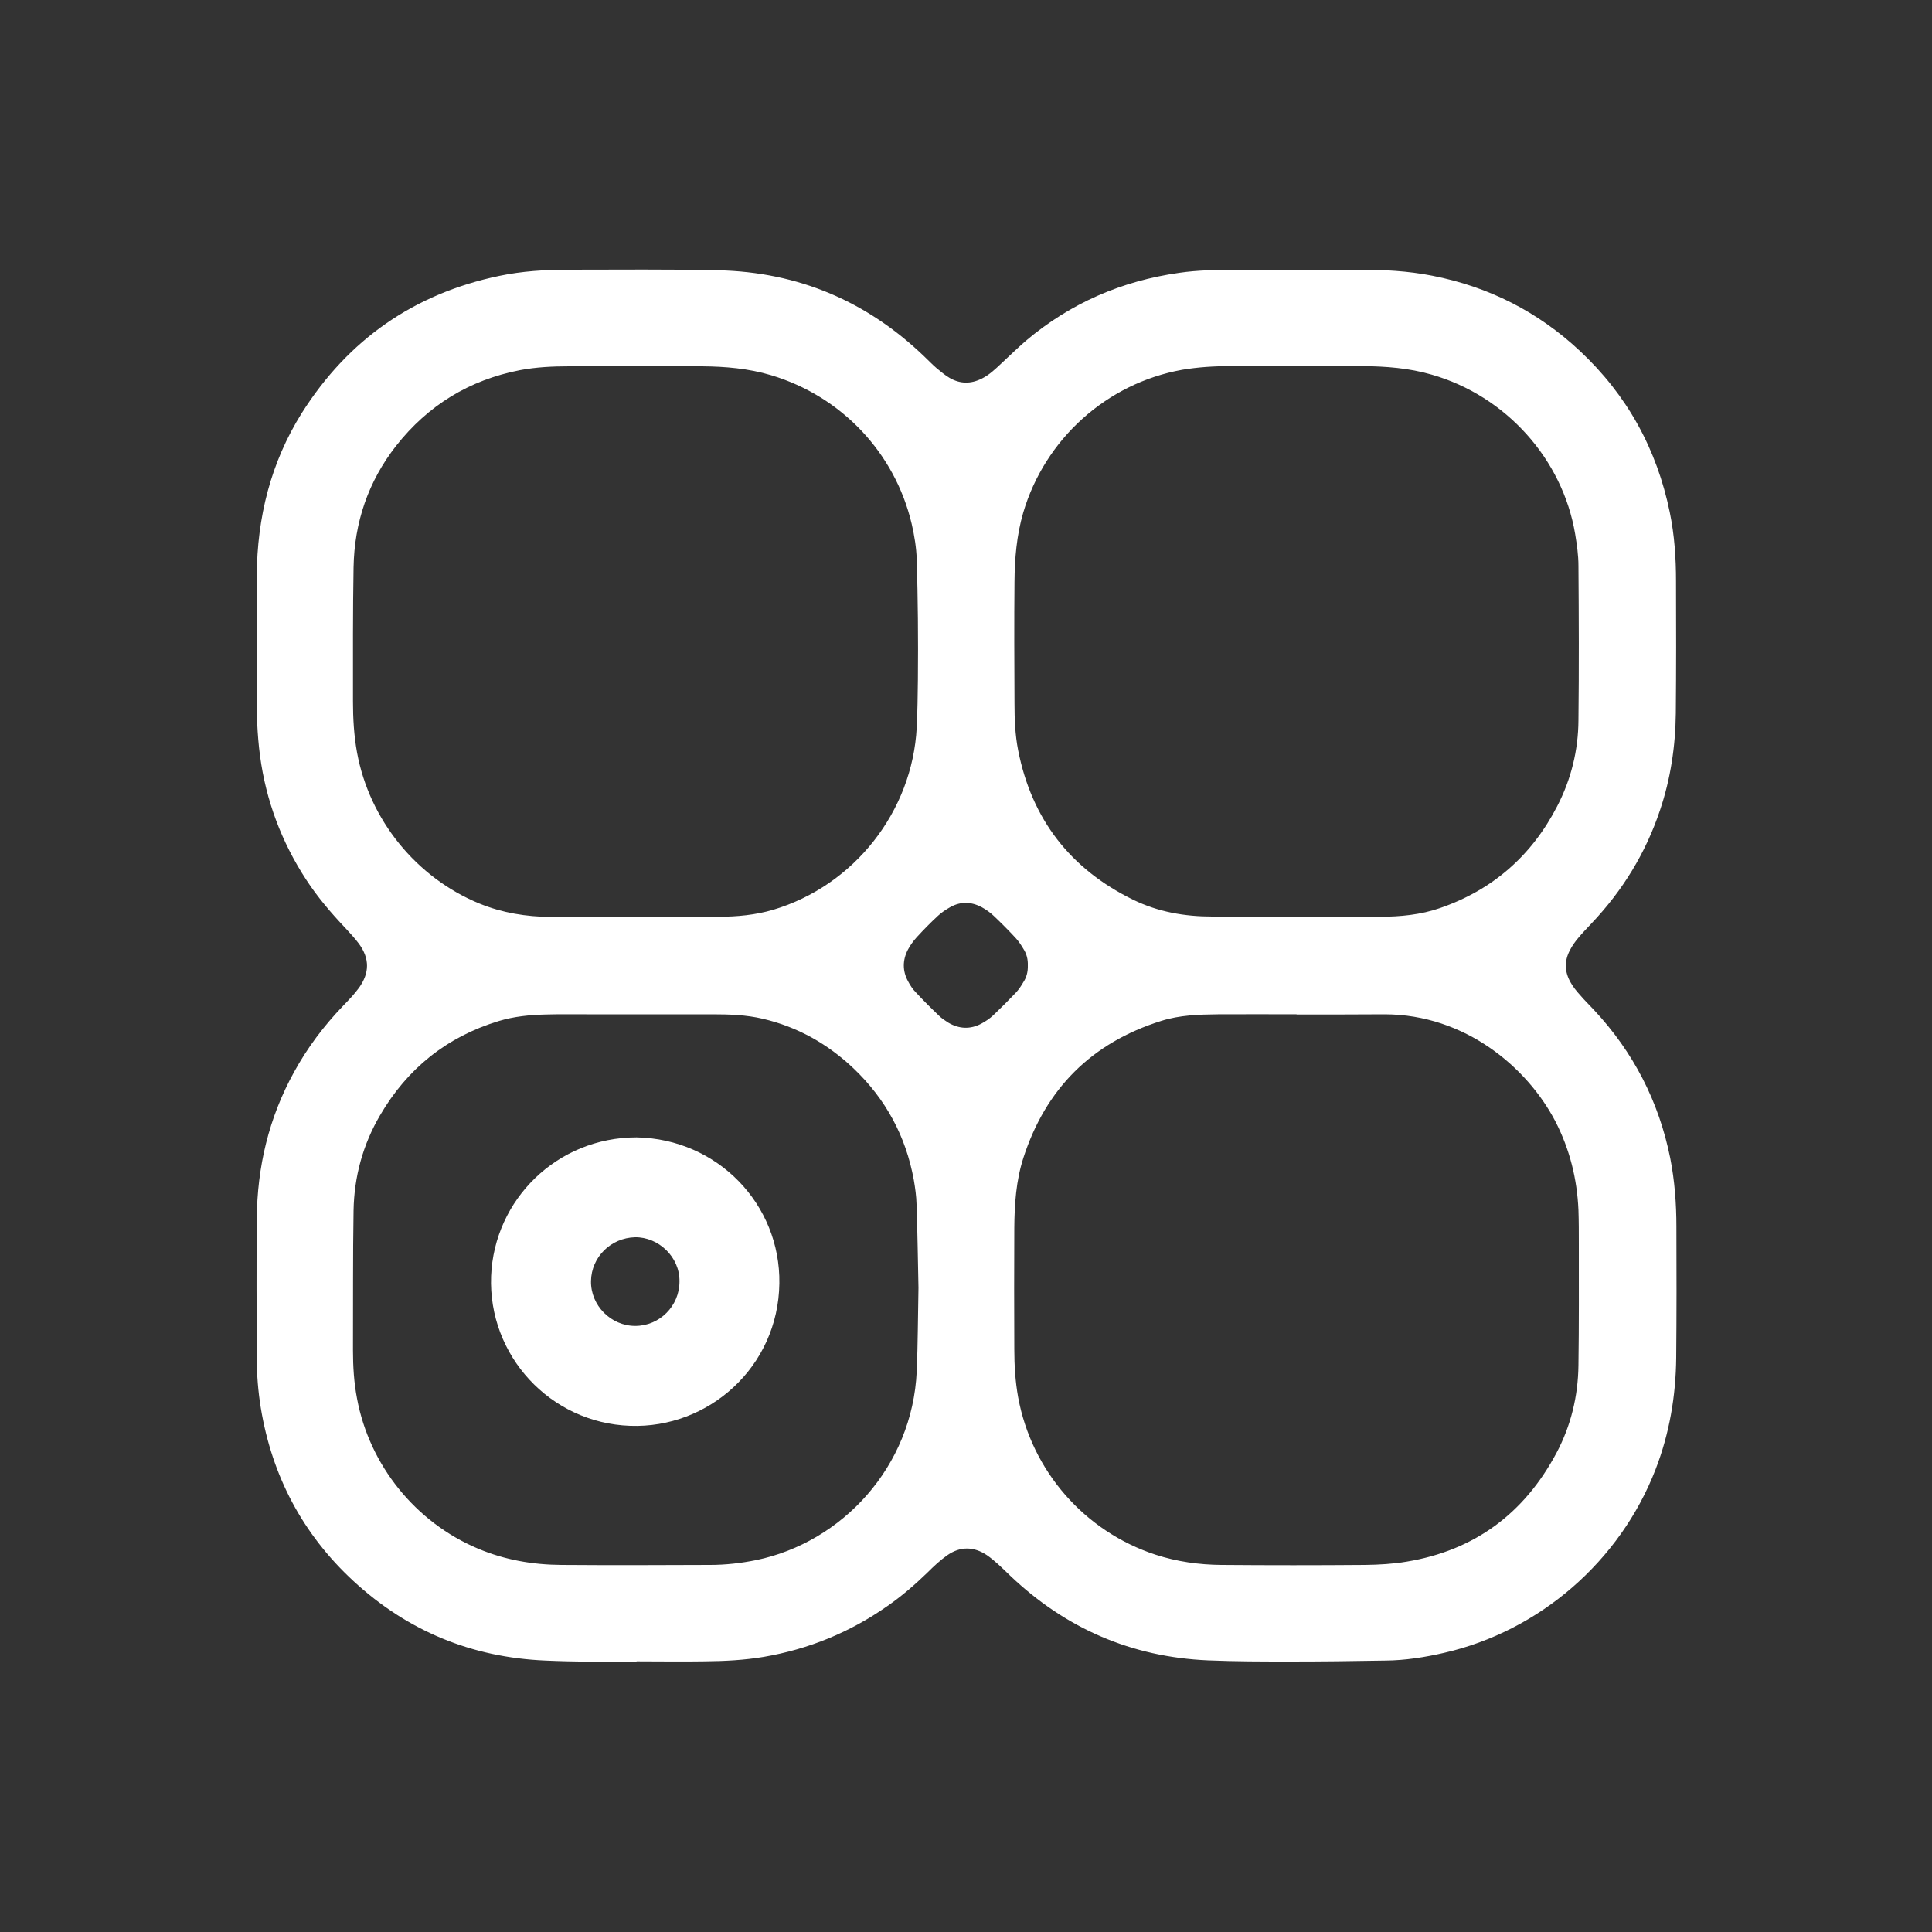 <?xml version="1.0" encoding="utf-8"?>
<!-- Generator: Adobe Illustrator 25.0.0, SVG Export Plug-In . SVG Version: 6.00 Build 0)  -->
<svg version="1.1" id="Calque_1" xmlns="http://www.w3.org/2000/svg" xmlns:xlink="http://www.w3.org/1999/xlink" x="0px" y="0px"
	 viewBox="0 0 1000 1000" style="enable-background:new 0 0 1000 1000;" xml:space="preserve">
<rect x="0" y="0" width="1000" height="1000" fill="#333333" stroke="none"/>
<style type="text/css">
	.st0{fill:#FFFFFF;}
</style>
<g>
	<path class="st0" d="M329,860.4c-15.6-0.3-31.2-0.2-46.7-0.9c-38.1-1.6-71.4-15.3-99.4-41.2c-26.2-24.2-42.1-54.3-47.9-89.5
		c-1.4-8.6-2.1-17.3-2.1-26c-0.1-23.9-0.2-47.9,0-71.8c0.2-26.9,6.2-52.4,19.3-76.1c6.9-12.6,15.4-23.9,25.3-34.2
		c1.6-1.7,3.3-3.4,4.8-5.1c1.2-1.4,2.4-2.8,3.5-4.3c5.5-7.7,5.6-15.1,0-22.8c-2.1-2.8-4.5-5.4-6.9-8c-7.5-7.9-14.6-16.2-20.5-25.3
		c-12.7-19.5-20.7-40.8-23.8-63.9c-1.5-11.2-1.8-22.4-1.8-33.6c0-19.9,0-39.9,0.1-59.8c0.2-30.1,7.2-58.4,23.3-84.1
		c24-38,58.1-61.8,102.2-71c11.9-2.5,23.9-3.2,36-3.2c25.8,0,51.6-0.3,77.4,0.3c41.3,0.9,76.9,16,106.7,44.7c2.1,2,4,4,6.2,5.9
		c2.2,1.8,4.4,3.7,6.8,5.1c5.5,3.2,11.1,3.2,16.8,0.3c3.8-1.9,6.8-4.8,9.9-7.7c4.3-4,8.5-8.1,12.9-11.9c23-19.4,49.5-30.9,79.3-35.1
		c9.6-1.4,19.4-1.5,29.1-1.6c21.3,0,42.5,0,63.8,0c12.7,0,25.4,0.6,38,3.1c29.2,5.7,54.7,18.6,76.4,38.9
		c24.5,22.9,39.9,50.9,46.6,83.7c2.4,11.7,3.2,23.6,3.2,35.5c0.1,22.8,0.1,45.6-0.1,68.3c-0.2,17.2-2.7,34-8.2,50.3
		c-7.4,22.1-19.3,41.5-35.3,58.4c-2.4,2.6-4.9,5.1-7.1,7.8c-1.6,1.9-3.1,4-4.2,6.2c-3,5.6-2.8,11.3,0.4,16.8c1.3,2.3,3,4.4,4.8,6.4
		c2.3,2.7,4.8,5.1,7.2,7.7c20.4,21.8,33.6,47.4,39.5,76.7c2.3,11.7,3.2,23.6,3.2,35.5c0.1,22.6,0.1,45.2-0.1,67.8
		c-0.2,19.9-3.5,39.3-10.7,57.9c-18.4,47.5-60,83.6-109.4,94.9c-10,2.3-20.1,3.9-30.3,4c-16.4,0.3-32.8,0.5-49.2,0.5
		c-14.2,0-28.5,0-42.7-0.6c-39.6-1.7-73.7-16.5-102.4-43.8c-2.1-2-4.1-4-6.2-5.9c-1.9-1.7-3.8-3.3-5.8-4.7c-6.8-4.6-13.9-4.7-20.6,0
		c-3.7,2.6-7,5.7-10.2,8.9c-6.5,6.3-13.3,12.2-20.8,17.4c-19.4,13.6-40.7,22.3-64,26.3c-10.1,1.7-20.3,2.2-30.5,2.3
		c-11.7,0.2-23.4,0-35.2,0C329,860.1,329,860.3,329,860.4z M328.7,474.5c14.4,0,28.8,0,43.2,0c9.6,0,19.1-0.9,28.3-3.6
		c41.9-12.5,72.1-50.9,74.3-94.5c0.4-8.2,0.5-16.4,0.6-24.6c0.1-10.5,0.1-21.1,0-31.6c-0.1-10.2-0.3-20.4-0.6-30.6
		c-0.2-6.2-1.2-12.3-2.6-18.4c-8.7-36.9-36.4-66.1-72.8-77c-11.7-3.5-23.7-4.5-35.7-4.6c-22.9-0.2-45.9-0.1-68.8,0
		c-8.5,0-17.1,0.4-25.5,2c-26.2,5.1-47.6,18.2-64.1,39.2c-14.4,18.4-21.6,39.6-22,62.9c-0.4,23.1-0.3,46.2-0.3,69.3
		c0,8.9,0.5,17.7,2.1,26.5c6.4,34.9,30.7,64.8,63.4,78.2c11.8,4.8,24.1,6.8,36.8,6.9C299.5,474.5,314.1,474.5,328.7,474.5z
		 M671.1,525.1c0,0,0-0.1,0-0.1c-13.6,0-27.1-0.1-40.7,0c-9.9,0.1-19.8,0.4-29.3,3.4c-36,11.3-59.8,35-71.4,70.9
		c-3.8,11.8-4.6,24-4.7,36.2c-0.1,20.9-0.1,41.9,0,62.8c0,8.4,0.5,16.7,2,25c7,38.1,34.4,69.4,71.1,81.4c11.1,3.6,22.5,5.2,34.1,5.3
		c24.8,0.2,49.6,0.2,74.4,0c7.2-0.1,14.4-0.5,21.5-1.7c35.1-5.8,60.8-24.9,77.5-56.2c7.5-14.1,11.2-29.4,11.4-45.4
		c0.3-20.9,0.2-41.9,0.2-62.8c0-5.9,0-11.7-0.2-17.6c-0.7-16.1-4.5-31.4-11.9-45.8c-14.6-28.1-46.8-55.4-88.3-55.5
		C701.6,525.1,686.4,525.1,671.1,525.1z M671,474.5c14.4,0,28.8,0,43.2,0c10.6,0,21.1-1,31.2-4.5c27.2-9.4,47.4-27.1,60.6-52.7
		c7.2-13.9,10.9-28.9,11-44.5c0.3-26.6,0.2-53.2,0-79.9c0-5.5-0.8-11-1.7-16.5c-6.5-38.7-35.8-71.5-74.3-82.5
		c-11.7-3.4-23.7-4.3-35.8-4.4c-22.8-0.2-45.6-0.1-68.3,0c-8.4,0-16.7,0.5-25,1.9c-39.1,7-71.1,35.9-82.3,74
		c-3.4,11.7-4.4,23.7-4.5,35.7c-0.2,20.9-0.1,41.9,0,62.8c0,8.2,0.3,16.4,1.9,24.5c7,35.6,27,61.4,59.5,77.3
		c12.9,6.3,26.6,8.7,40.9,8.7C641.8,474.5,656.4,474.5,671,474.5z M475.4,666.5c-0.3-14.1-0.5-28.6-1-43.2
		c-0.1-4.2-0.7-8.4-1.4-12.5c-4.1-22.6-14.5-41.9-31.2-57.8c-13.4-12.7-29-21.5-47-25.7c-8.5-2-17.2-2.3-26-2.3
		c-21.8,0-43.5,0-65.3,0c-7,0-14.1-0.1-21.1,0.1c-8.2,0.2-16.4,1-24.3,3.4c-26.9,8.2-47.3,24.6-61.4,48.8
		c-8.9,15.2-13.4,31.8-13.7,49.3c-0.4,24.1-0.2,48.2-0.3,72.3c0,8.4,0.5,16.7,2.1,25c6.4,34.5,30.3,64.1,62.7,77.7
		c13.8,5.8,28.2,8.3,43.1,8.4c25.6,0.2,51.2,0.1,76.9,0c8,0,16-0.9,23.9-2.5c44.5-9.2,80.9-48.3,83.1-97.8
		C475.1,695.4,475.1,681.2,475.4,666.5z M532,499.7c0.1-3.1-0.6-6-2.3-8.6c-1.2-2-2.5-4-4.1-5.7c-3.6-3.9-7.4-7.7-11.3-11.4
		c-1.8-1.7-3.9-3.2-6.1-4.4c-5.4-2.9-10.9-3.1-16.3-0.1c-2.3,1.3-4.6,2.8-6.5,4.6c-3.8,3.5-7.4,7.2-10.9,11c-1.8,2-3.4,4.2-4.6,6.5
		c-2.8,5.4-2.8,11,0.1,16.3c1.1,2.1,2.4,4.1,4,5.7c3.9,4.2,7.9,8.2,12,12.1c1.4,1.4,3.1,2.5,4.8,3.6c5.6,3.3,11.4,3.6,17.2,0.5
		c2.2-1.2,4.3-2.6,6.1-4.3c4-3.8,7.9-7.7,11.7-11.7c1.5-1.6,2.7-3.4,3.8-5.3C531.3,506,532.1,503,532,499.7z"/>
	<path class="st0" d="M329.5,588.7c42,0.8,74.5,34.7,73.9,75.6c-0.6,43.2-36.6,75.2-77.3,73.7c-41.5-1.5-73.5-36.5-71.9-77.5
		C255.8,620.9,288.3,588.7,329.5,588.7z M351.7,663.3c0.2-12.8-11-23.1-23-22.9c-12.5,0.3-22.6,10.2-22.8,22.7
		c-0.2,12.6,10.3,23.2,22.9,23.2C341.4,686.3,351.7,676,351.7,663.3z"/>
</g>
</svg>
